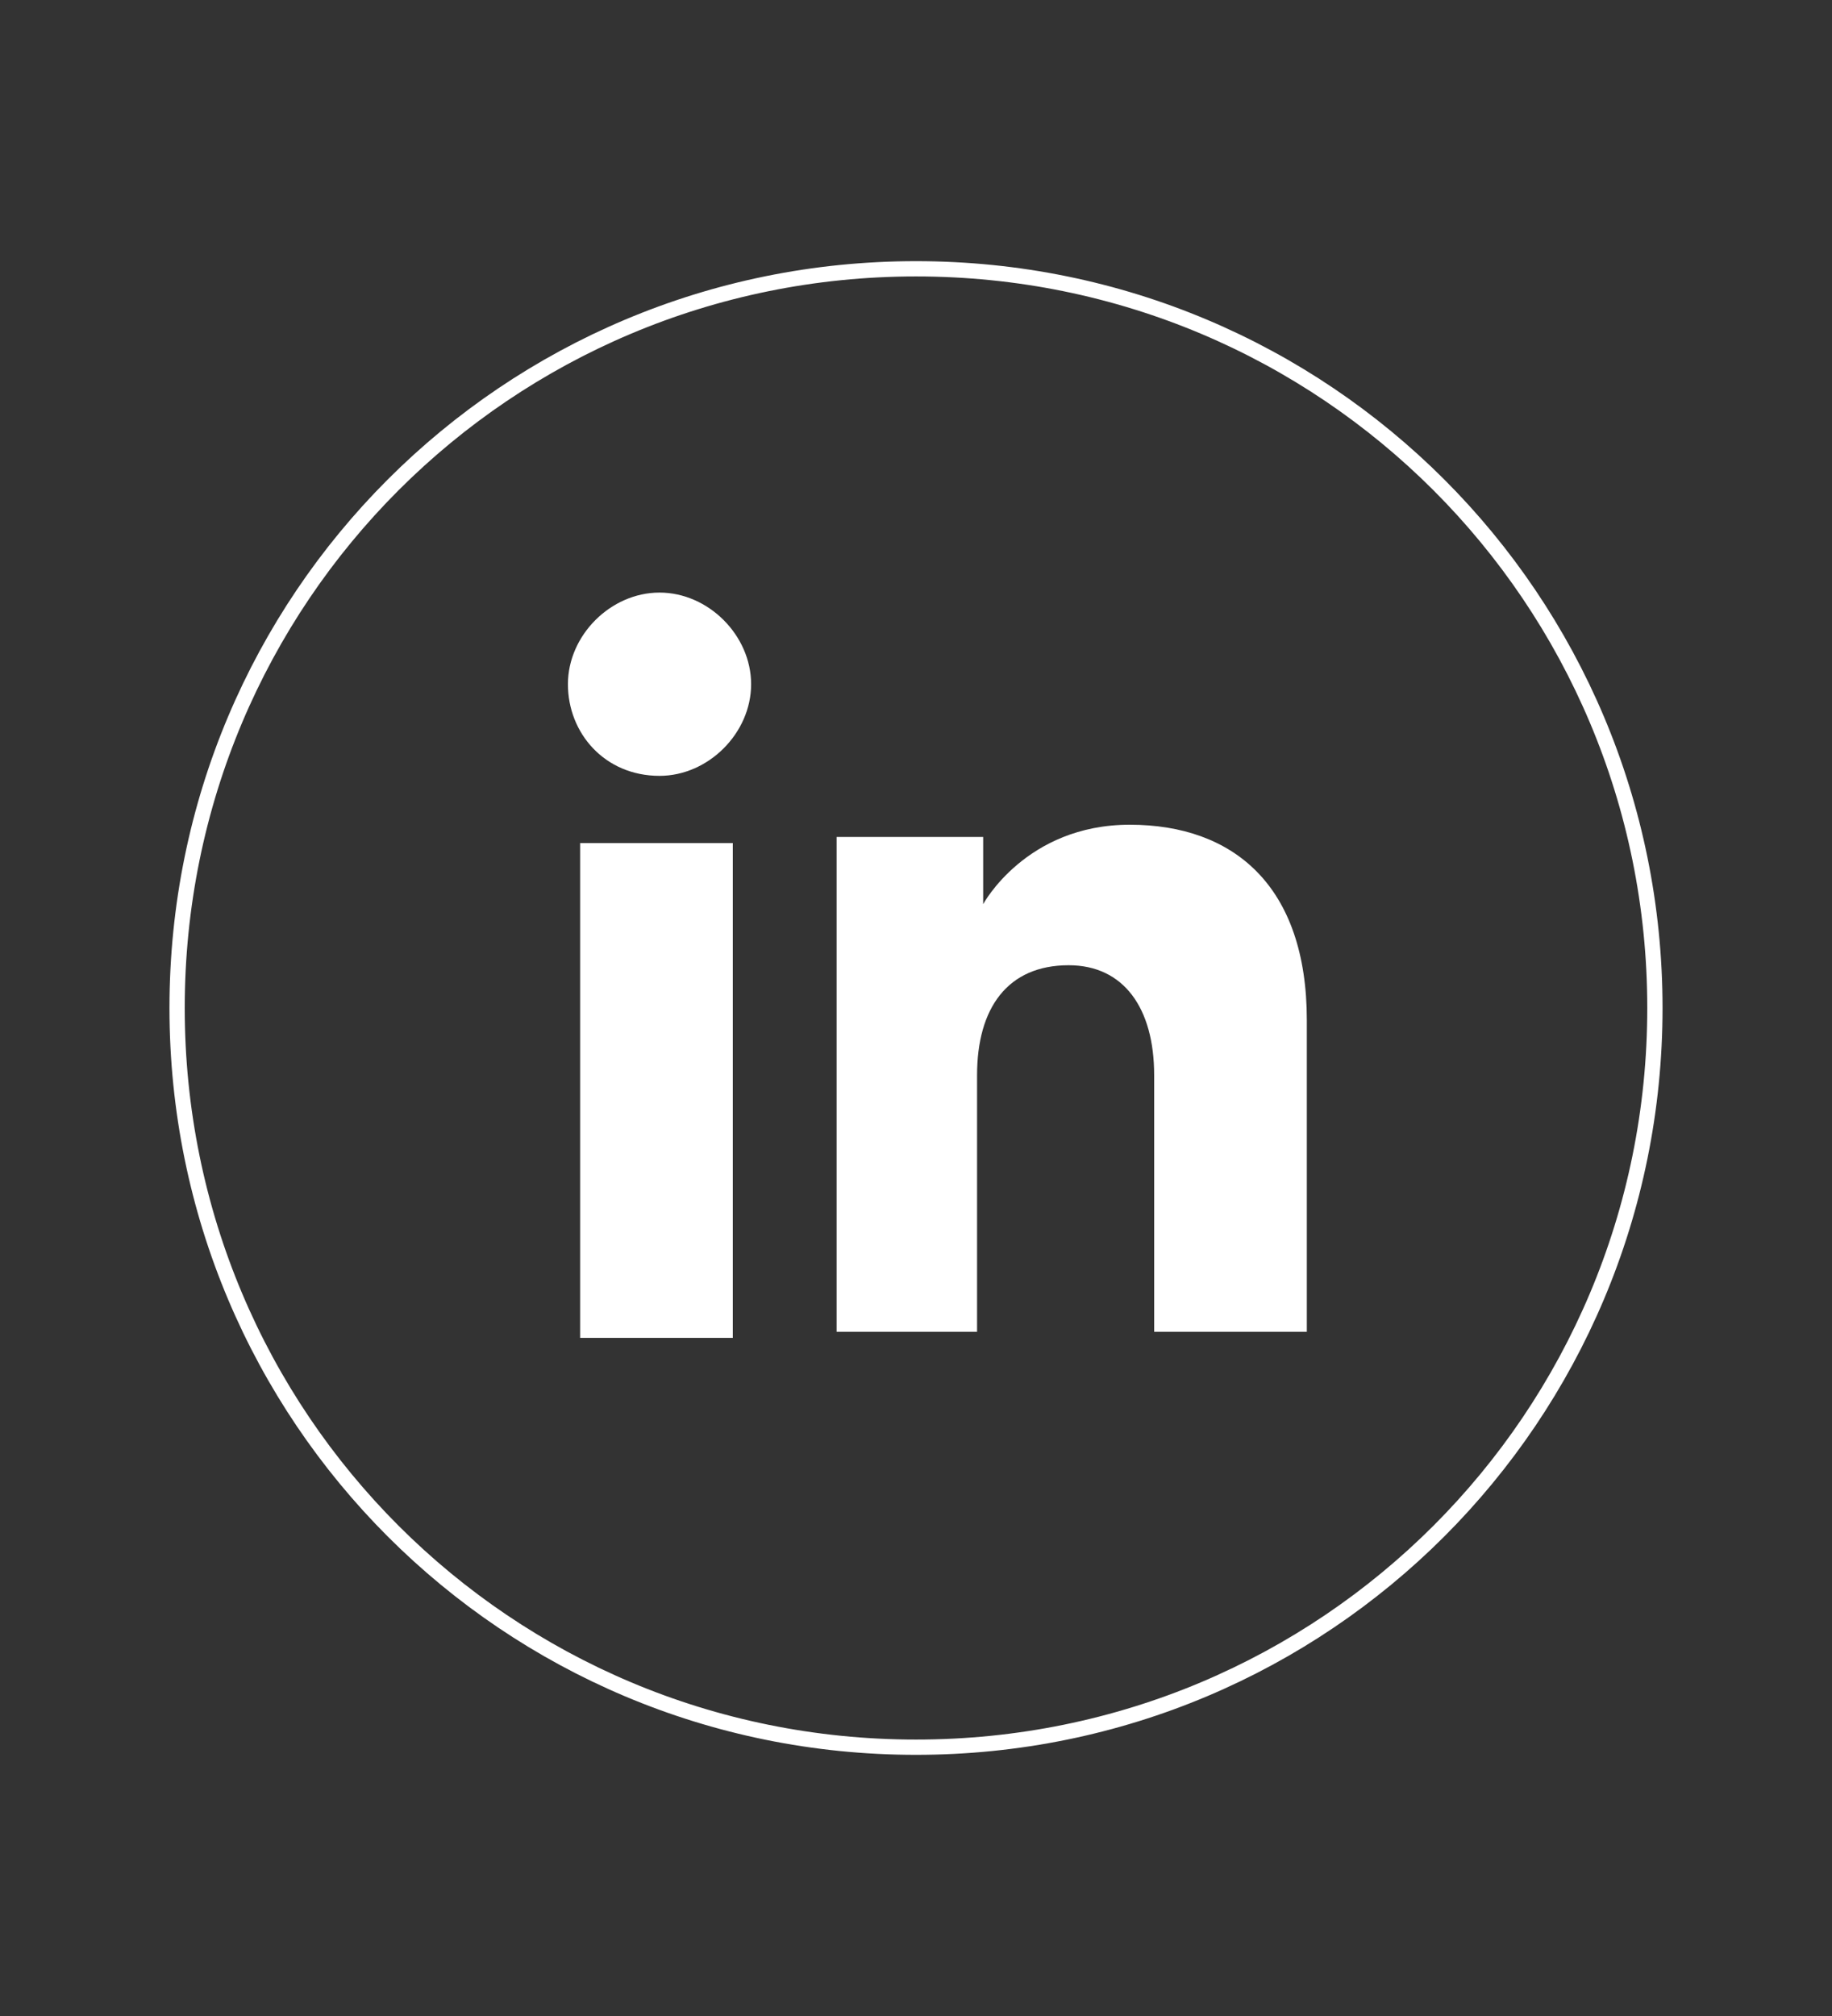 <?xml version="1.0" encoding="utf-8"?>
<!-- Generator: Adobe Illustrator 27.8.1, SVG Export Plug-In . SVG Version: 6.00 Build 0)  -->
<svg version="1.1" id="Calque_1" xmlns="http://www.w3.org/2000/svg" xmlns:xlink="http://www.w3.org/1999/xlink" x="0px" y="0px"
	 viewBox="0 0 30 33" style="enable-background:new 0 0 30 33;" xml:space="preserve">
<rect x="0" y="0" width="30" height="33" fill="#333333" stroke="none"/>
<style type="text/css">
	.st0{display:none;}
	.st1{display:inline;fill:none;stroke:#FFFFFF;stroke-width:0.25;stroke-miterlimit:10;}
	.st2{display:inline;fill:#FFFFFF;}
	.st3{display:inline;}
	.st4{fill:#FFFFFF;}
	.st5{fill:none;stroke:#FFFFFF;stroke-width:0.25;stroke-miterlimit:10;}
</style>
<g id="facebook" class="st0">
	<path id="XMLID_00000106118378698187102270000009342569735941925764_" class="st1" d="M15,28.6L15,28.6c-6.7,0-12.1-5.4-12.1-12.1
		v0C2.9,9.8,8.3,4.4,15,4.4h0c6.7,0,12.1,5.4,12.1,12.1v0C27.1,23.2,21.7,28.6,15,28.6z"/>
	<path id="XMLID_00000013898130852007083200000012125456092279787660_" class="st2" d="M13.2,23.8h2.9v-7.4h2.1l0.2-2.5h-2.3
		c0,0,0-0.9,0-1.4c0-0.6,0.1-0.8,0.7-0.8c0.5,0,1.6,0,1.6,0V9.2c0,0-1.7,0-2,0c-2.2,0-3.2,1-3.2,2.8c0,1.6,0,2,0,2h-1.5v2.5h1.5
		V23.8z"/>
</g>
<g id="instragram" class="st0">
	<path id="XMLID_00000079447449918200133840000017787136054073007253_" class="st1" d="M15,28.6L15,28.6c-6.7,0-12.1-5.4-12.1-12.1
		v0C2.9,9.8,8.3,4.4,15,4.4h0c6.7,0,12.1,5.4,12.1,12.1v0C27.1,23.2,21.7,28.6,15,28.6z"/>
	<g id="XMLID_00000072252926006473635030000012892767756517719189_" class="st3">
		<path id="XMLID_00000151542334014702990740000003840636244174174622_" class="st4" d="M15,11.1c1.8,0,2,0,2.7,0
			c0.6,0,1,0.1,1.2,0.2c0.3,0.1,0.5,0.3,0.8,0.5c0.2,0.2,0.4,0.5,0.5,0.8c0.1,0.2,0.2,0.6,0.2,1.2c0,0.7,0,0.9,0,2.7
			c0,1.8,0,2,0,2.7c0,0.6-0.1,1-0.2,1.2c-0.1,0.3-0.3,0.5-0.5,0.8c-0.2,0.2-0.5,0.4-0.8,0.5c-0.2,0.1-0.6,0.2-1.2,0.2
			c-0.7,0-0.9,0-2.7,0s-2,0-2.7,0c-0.6,0-1-0.1-1.2-0.2c-0.3-0.1-0.5-0.3-0.8-0.5c-0.2-0.2-0.4-0.5-0.5-0.8
			c-0.1-0.2-0.2-0.6-0.2-1.2c0-0.7,0-0.9,0-2.7c0-1.8,0-2,0-2.7c0-0.6,0.1-1,0.2-1.2c0.1-0.3,0.3-0.5,0.5-0.8
			c0.2-0.2,0.5-0.4,0.8-0.5c0.2-0.1,0.6-0.2,1.2-0.2C13,11.1,13.2,11.1,15,11.1 M15,9.9c-1.8,0-2,0-2.7,0c-0.7,0-1.2,0.1-1.6,0.3
			c-0.4,0.2-0.8,0.4-1.2,0.8c-0.4,0.4-0.6,0.7-0.8,1.2c-0.2,0.4-0.3,0.9-0.3,1.6c0,0.7,0,0.9,0,2.7c0,1.8,0,2,0,2.7
			c0,0.7,0.1,1.2,0.3,1.6c0.2,0.4,0.4,0.8,0.8,1.2c0.4,0.4,0.7,0.6,1.2,0.8c0.4,0.2,0.9,0.3,1.6,0.3c0.7,0,0.9,0,2.7,0
			c1.8,0,2,0,2.7,0c0.7,0,1.2-0.1,1.6-0.3c0.4-0.2,0.8-0.4,1.2-0.8c0.4-0.4,0.6-0.7,0.8-1.2c0.2-0.4,0.3-0.9,0.3-1.6
			c0-0.7,0-0.9,0-2.7c0-1.8,0-2,0-2.7c0-0.7-0.1-1.2-0.3-1.6c-0.2-0.4-0.4-0.8-0.8-1.2c-0.4-0.4-0.7-0.6-1.2-0.8
			c-0.4-0.2-0.9-0.3-1.6-0.3C17,9.9,16.8,9.9,15,9.9"/>
		<path id="XMLID_00000130646341895521341910000007029491609357701036_" class="st4" d="M15,13.1c-1.9,0-3.4,1.5-3.4,3.4
			c0,1.9,1.5,3.4,3.4,3.4c1.9,0,3.4-1.5,3.4-3.4C18.4,14.6,16.9,13.1,15,13.1 M15,18.7c-1.2,0-2.2-1-2.2-2.2c0-1.2,1-2.2,2.2-2.2
			s2.2,1,2.2,2.2C17.2,17.7,16.2,18.7,15,18.7"/>
		<path id="XMLID_00000159460686179694767790000016541701640312390043_" class="st4" d="M19.3,13c0,0.4-0.4,0.8-0.8,0.8
			c-0.4,0-0.8-0.4-0.8-0.8s0.4-0.8,0.8-0.8C19,12.2,19.3,12.5,19.3,13"/>
	</g>
</g>
<g id="XMLID_00000039849486025007042290000000132827023574149563_">
	<path id="XMLID_00000032629571990486371600000002952077359847124140_" class="st5" d="M15,28.6L15,28.6c-6.7,0-12.1-5.4-12.1-12.1
		v0C2.9,9.8,8.3,4.4,15,4.4h0c6.7,0,12.1,5.4,12.1,12.1v0C27.1,23.2,21.7,28.6,15,28.6z"/>
	<g id="XMLID_00000098200257320431139660000010023399177913618359_">
		<g id="XMLID_00000173156284555047794440000007797405166871232939_">
			<rect id="XMLID_00000084516430945357373780000010666197648398793615_" x="9.5" y="13.8" class="st4" width="2.5" height="8.1"/>
			<path id="XMLID_00000098915412542946708470000015234938684337078660_" class="st4" d="M10.8,12.7c0.8,0,1.5-0.7,1.5-1.5
				s-0.7-1.5-1.5-1.5c-0.8,0-1.5,0.7-1.5,1.5S9.9,12.7,10.8,12.7z"/>
		</g>
		<path id="XMLID_00000173157851303742644500000014970037784899855783_" class="st4" d="M16,17.6c0-1.1,0.5-1.8,1.5-1.8
			c0.9,0,1.4,0.7,1.4,1.8c0,1.2,0,4.2,0,4.2h2.5c0,0,0-3,0-5.1c0-2.2-1.2-3.2-2.9-3.2c-1.7,0-2.4,1.3-2.4,1.3v-1.1h-2.4v8.1H16
			C16,21.9,16,18.9,16,17.6z"/>
	</g>
</g>
</svg>
